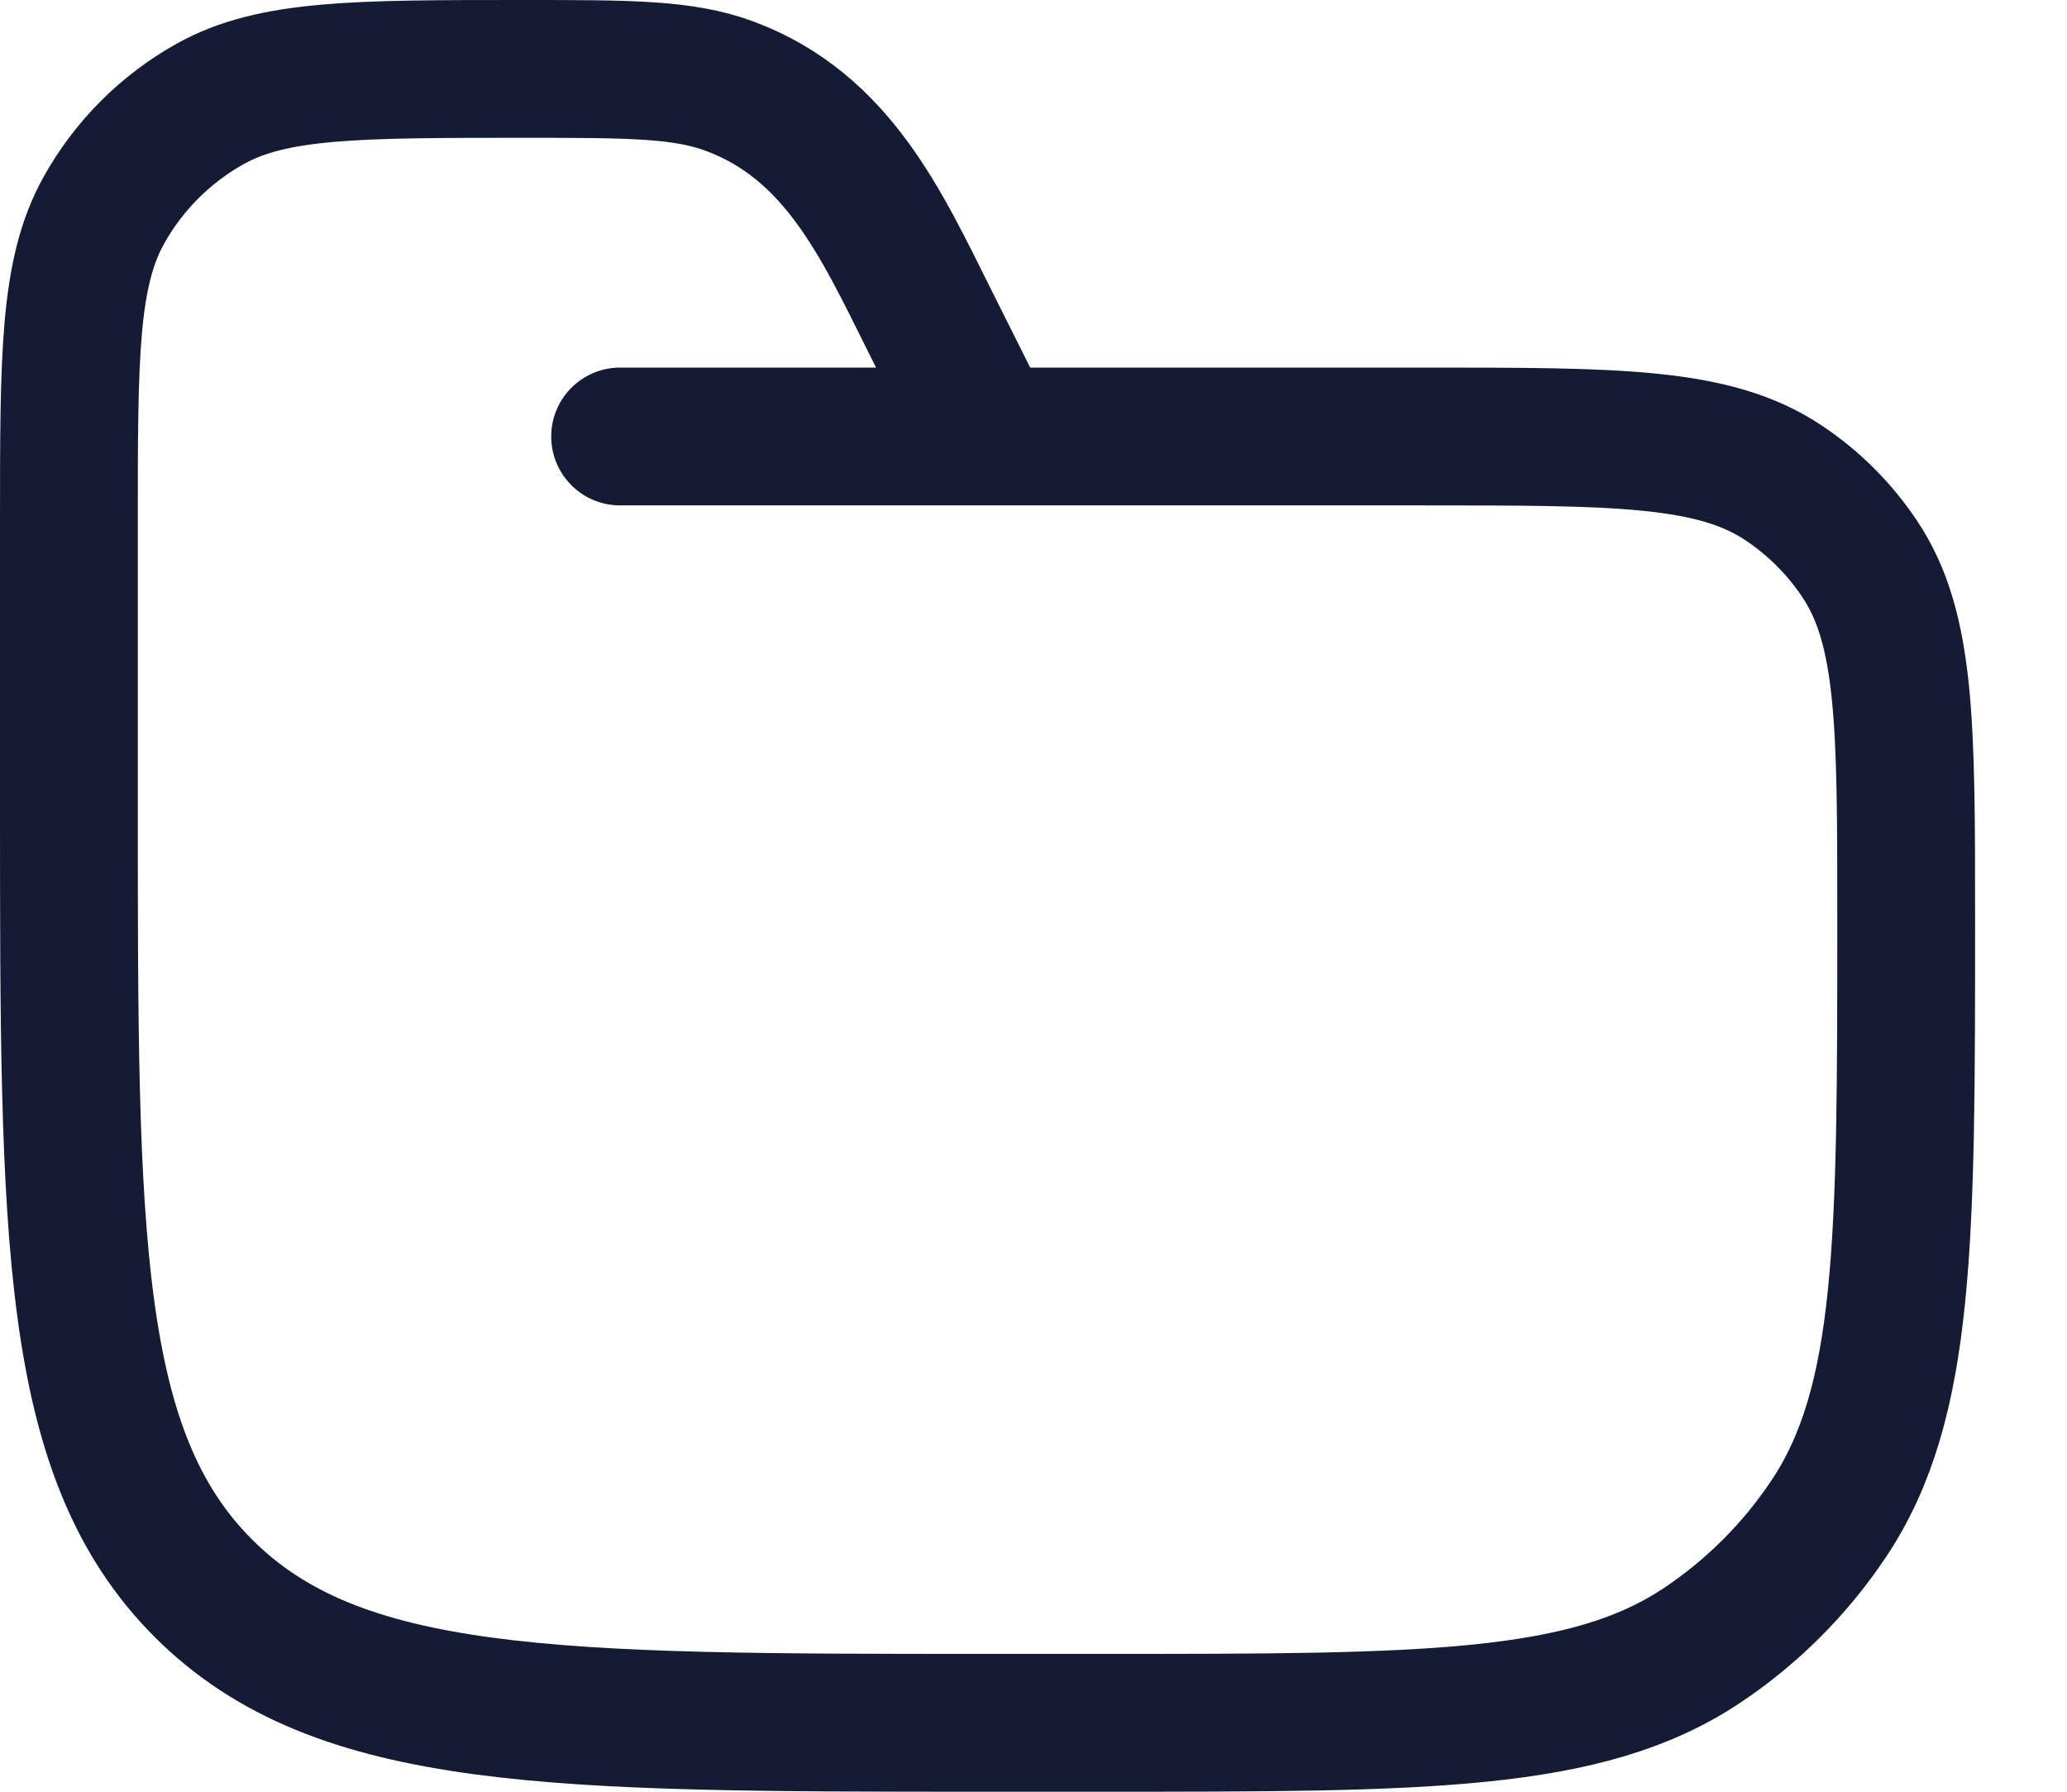 <svg width="15" height="13" viewBox="0 0 15 13" fill="none" xmlns="http://www.w3.org/2000/svg">
<path d="M4.5 3.167H10.333C11.738 3.167 12.44 3.167 12.944 3.504C13.163 3.65 13.35 3.837 13.496 4.056C13.833 4.56 13.833 5.262 13.833 6.667C13.833 9.007 13.833 10.178 13.271 11.019C13.028 11.383 12.716 11.695 12.352 11.938C11.511 12.5 10.341 12.5 8 12.5H7.167C4.024 12.5 2.453 12.5 1.476 11.524C0.5 10.547 0.5 8.976 0.5 5.833L0.5 3.796C0.5 2.585 0.5 1.98 0.754 1.525C0.934 1.202 1.202 0.934 1.525 0.754C1.98 0.5 2.585 0.5 3.796 0.5C4.572 0.5 4.96 0.5 5.3 0.627C6.075 0.918 6.395 1.622 6.744 2.322L7.167 3.167" stroke="#141B34" stroke-linecap="round"/>
</svg>
